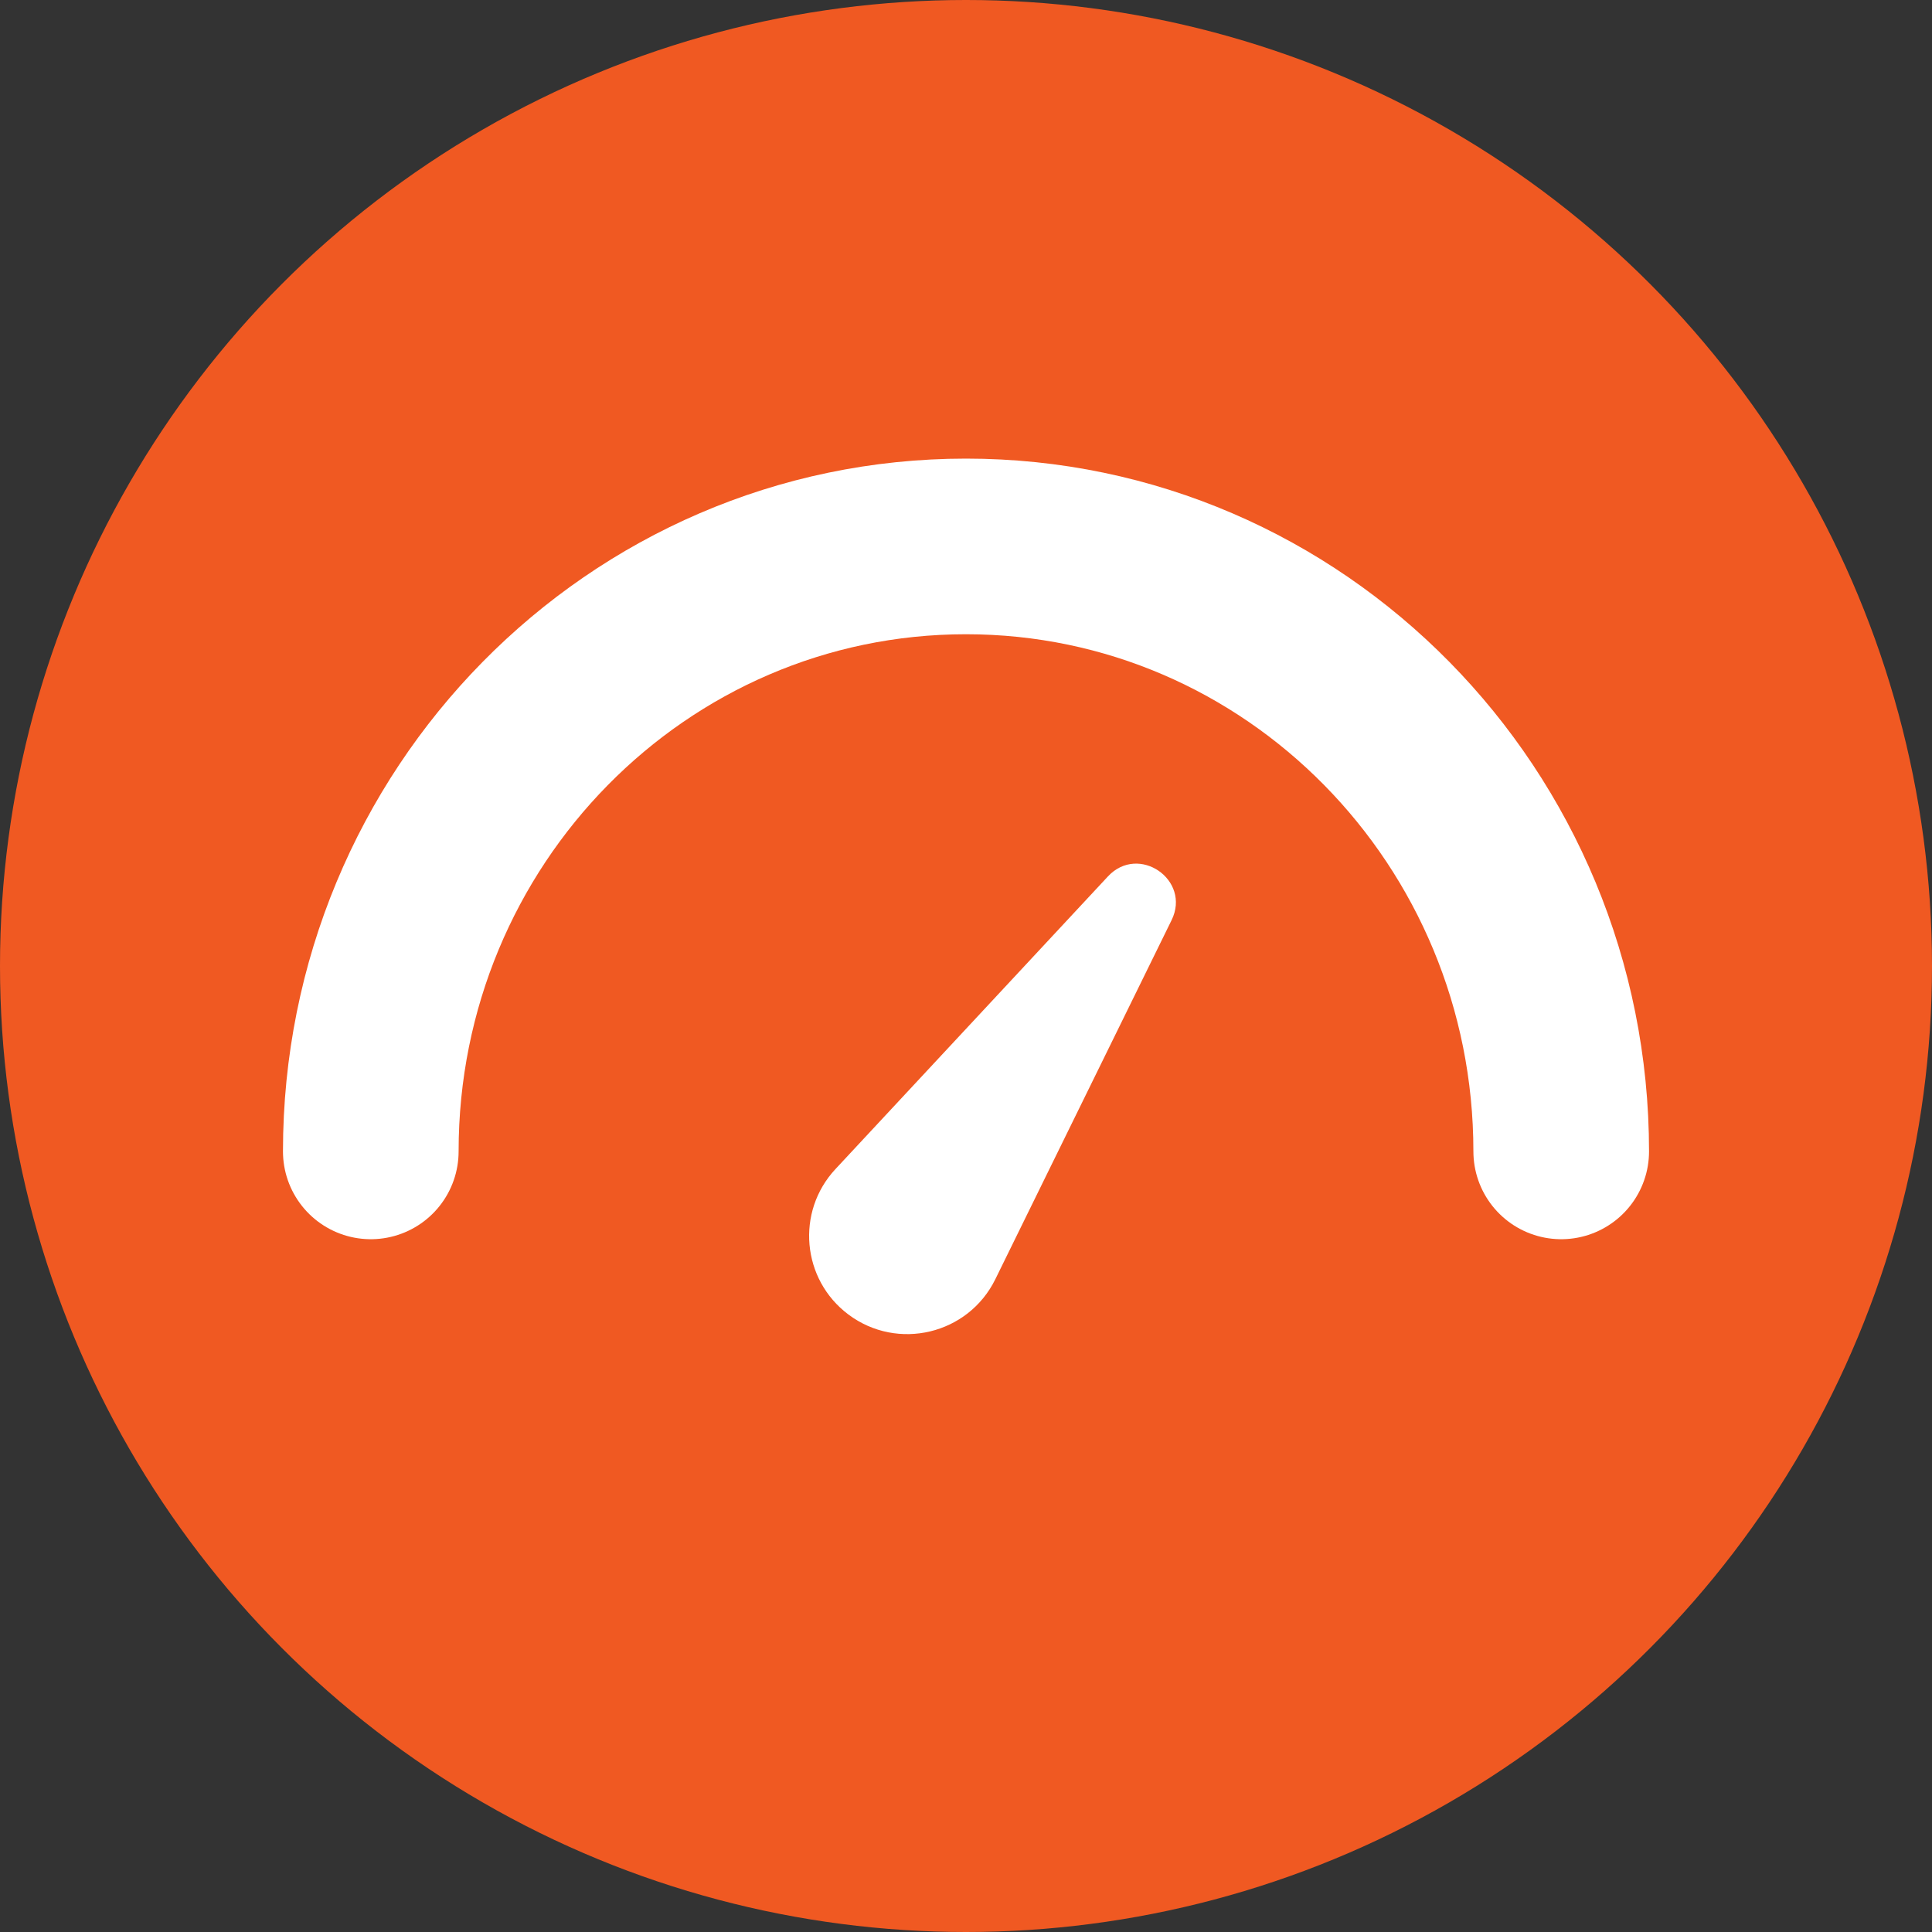 <svg width="99" height="99" viewBox="0 0 99 99" fill="none" xmlns="http://www.w3.org/2000/svg">
<rect x="0" y="0" width="99" height="99" fill="#333333" stroke="none"/>
<circle cx="49.5" cy="49.5" r="49.5" fill="#F05922"/>
<path d="M80 59C80 41.879 66.345 28 49.5 28C32.655 28 19 41.879 19 59" stroke="white" stroke-width="9" stroke-linecap="round"/>
<path d="M60.034 47.152L51.003 65.55C49.614 68.38 45.993 69.248 43.471 67.356C41.082 65.563 40.774 62.094 42.809 59.908L56.775 44.908C58.344 43.224 61.049 45.086 60.034 47.152Z" fill="white"/>
</svg>
